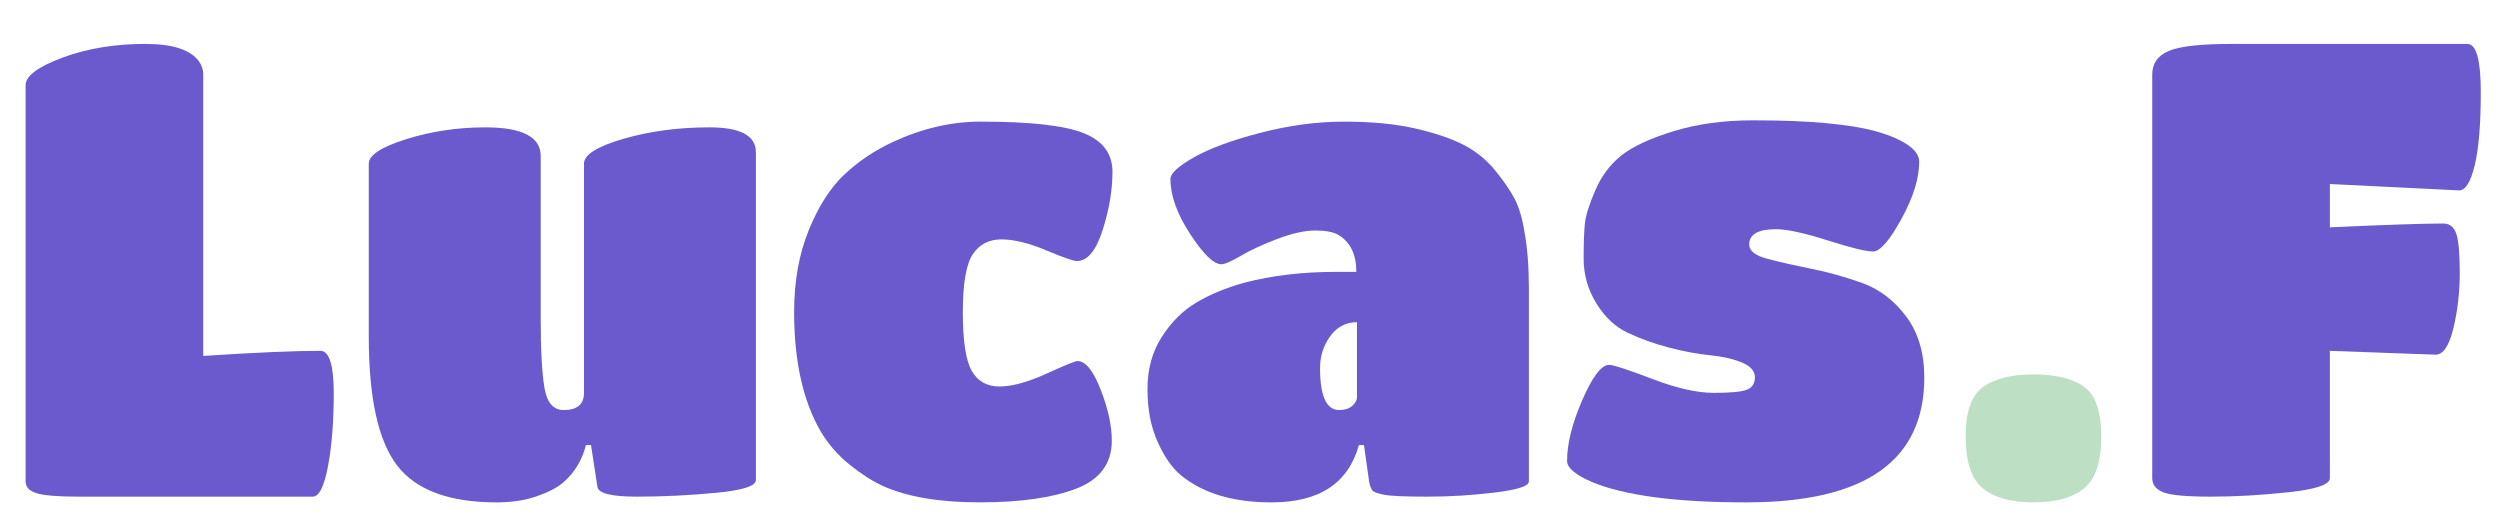 <?xml version="1.0" encoding="UTF-8"?>
<svg id="Calque_2" data-name="Calque 2" xmlns="http://www.w3.org/2000/svg" viewBox="0 0 1845.36 390">
  <defs>
    <style>
      .cls-1 {
        fill: #bde0c4;
      }

      .cls-1, .cls-2 {
        stroke-width: 0px;
      }

      .cls-2 {
        fill: #6a5acd;
      }
    </style>
  </defs>
  <path class="cls-2" d="M58.36,366.6c-15.67,0-26.17-.86-31.49-2.58-5.33-1.72-7.99-4.62-7.99-8.7V62.98c0-6.89,9.08-13.7,27.26-20.45,18.17-6.73,38.54-10.11,61.1-10.11,20.05,0,33.21,4.23,39.48,12.69,2.19,3.14,3.29,6.27,3.29,9.4v208.21c38.22-2.5,67.05-3.76,86.48-3.76,6.58,0,9.87,10.42,9.87,31.25s-1.41,38.78-4.23,53.82c-2.82,15.04-6.58,22.56-11.28,22.56H58.36Z"/>
  <path class="cls-2" d="M366.68,370.83c-35.1,0-59.62-9.08-73.55-27.26-13.95-18.17-20.92-49.82-20.92-94.94v-127.84c0-6.26,9.24-12.29,27.73-18.09,18.48-5.79,37.91-8.7,58.28-8.7,27.26,0,40.89,7.05,40.89,21.15v119.38c0,23.82.94,41.12,2.82,51.94s6.58,16.21,14.1,16.21c10.02,0,15.04-4.23,15.04-12.69V120.79c0-6.58,9.71-12.69,29.14-18.33,19.42-5.64,40.57-8.46,63.45-8.46s34.31,6.11,34.31,18.33v242.05c0,4.39-9.87,7.52-29.61,9.4-19.74,1.88-39.17,2.82-58.28,2.82s-28.83-2.5-29.14-7.52l-4.7-30.55h-3.76c-2.82,11.28-8.46,20.53-16.92,27.73-4.39,3.76-10.89,7.13-19.5,10.11-8.62,2.97-18.41,4.46-29.38,4.46Z"/>
  <path class="cls-2" d="M651.5,358.61c-7.52-3.44-15.59-8.61-24.21-15.51-8.62-6.89-15.75-15.04-21.38-24.44-13.16-22.56-19.74-52.01-19.74-88.36,0-22.56,3.6-42.69,10.81-60.4,7.2-17.7,15.98-31.41,26.32-41.12,10.34-9.71,22.24-17.7,35.72-23.97,21.62-10.03,43.24-15.04,64.86-15.04,36.35,0,61.64,2.82,75.91,8.46,14.25,5.64,21.38,15.2,21.38,28.67s-2.43,27.81-7.29,43c-4.86,15.2-11.21,22.79-19.04,22.79-2.51,0-10.11-2.66-22.79-7.99-12.69-5.32-23.66-7.99-32.9-7.99s-16.29,3.69-21.15,11.04c-4.86,7.37-7.29,21.62-7.29,42.77s2.19,35.57,6.58,43.24c4.38,7.68,11.2,11.52,20.45,11.52s20.75-3.13,34.54-9.4c13.79-6.27,21.46-9.4,23.03-9.4,5.95,0,11.67,7.05,17.15,21.15,5.48,14.1,8.22,26.63,8.22,37.6,0,16.92-8.78,28.75-26.32,35.48-17.55,6.73-41.29,10.11-71.21,10.11s-53.81-4.08-71.67-12.22Z"/>
  <path class="cls-2" d="M938.66,370.83c-28.52,0-50.92-6.73-67.21-20.21-6.58-5.64-12.3-13.94-17.16-24.91-4.86-10.96-7.29-23.81-7.29-38.54s3.53-27.57,10.58-38.54c7.05-10.96,15.58-19.43,25.62-25.38,10.02-5.95,21.77-10.81,35.25-14.57,20.36-5.32,42.77-7.99,67.21-7.99h15.51c0-12.84-4.39-21.93-13.16-27.26-3.76-2.19-9.48-3.29-17.15-3.29s-16.92,2.04-27.73,6.11c-10.81,4.08-19.82,8.22-27.02,12.46-7.21,4.23-12.07,6.35-14.57,6.35-5.64,0-13.32-7.44-23.03-22.33-9.72-14.88-14.57-28.43-14.57-40.65,0-4.07,5.79-9.4,17.39-15.98,11.59-6.58,27.96-12.61,49.12-18.09,21.15-5.48,41.75-8.23,61.8-8.23s37.37,1.65,51.93,4.94c14.57,3.29,26.47,7.29,35.72,11.98,9.24,4.7,17.07,10.97,23.5,18.8,6.42,7.84,11.28,14.89,14.57,21.15,3.29,6.27,5.71,14.42,7.29,24.44,2.19,11.6,3.29,25.85,3.29,42.77v141.47c0,3.45-8.39,6.19-25.14,8.22-16.77,2.04-33.37,3.05-49.82,3.05s-27.11-.47-31.96-1.41c-4.86-.94-7.75-2.03-8.7-3.29-.94-1.25-1.73-3.45-2.35-6.58l-3.76-26.79h-3.76c-7.83,28.2-29.3,42.3-64.39,42.3ZM1001.64,292.81v-54.99c-8.15,0-14.73,3.45-19.74,10.34-5.02,6.9-7.52,14.73-7.52,23.5,0,20.68,4.7,31.02,14.1,31.02,4.07,0,7.29-1.01,9.63-3.05,2.35-2.03,3.53-4.3,3.53-6.81Z"/>
  <path class="cls-2" d="M1289.27,370.83c-52.02,0-90.09-5.01-114.21-15.04-12.22-5.32-18.33-10.5-18.33-15.51,0-12.84,3.76-27.88,11.28-45.12,7.52-17.23,14.1-25.85,19.74-25.85,3.13,0,13.7,3.45,31.73,10.34,18.01,6.89,33.21,10.34,45.59,10.34s20.52-.78,24.44-2.35c3.91-1.56,5.88-4.62,5.88-9.17s-3.14-8.14-9.4-10.81c-6.27-2.66-14.1-4.47-23.5-5.41s-19.5-2.82-30.32-5.64c-10.81-2.82-20.92-6.42-30.31-10.81-9.4-4.38-17.24-11.67-23.5-21.86-6.27-10.18-9.4-21.15-9.4-32.9s.31-20.52.94-26.32c.62-5.79,3.21-13.94,7.75-24.44,4.54-10.49,10.96-19.04,19.27-25.62,8.3-6.58,21.15-12.53,38.54-17.86,17.39-5.32,36.9-7.99,58.52-7.99s39.71.71,54.29,2.12c14.57,1.41,26,3.22,34.31,5.4,8.3,2.2,15.11,4.7,20.45,7.52,9.08,4.7,13.63,9.87,13.63,15.51,0,12.22-4.39,26.32-13.16,42.3-8.78,15.98-15.75,23.97-20.92,23.97s-16.38-2.74-33.6-8.22c-17.24-5.48-29.93-8.23-38.07-8.23-13.16,0-19.74,3.76-19.74,11.28,0,4.7,4.46,8.22,13.4,10.57,8.93,2.35,19.66,4.78,32.19,7.29,12.53,2.51,25.15,6.04,37.83,10.58,12.69,4.54,23.5,12.77,32.43,24.67,8.93,11.91,13.39,26.95,13.39,45.12,0,61.41-43.71,92.12-131.13,92.12Z"/>
  <path class="cls-1" d="M1551.06,322.42c0,18.49-4.23,31.18-12.69,38.07s-20.92,10.34-37.36,10.34-28.91-3.45-37.37-10.34-12.69-19.58-12.69-38.07,4.3-30.79,12.92-36.89c8.61-6.11,21.07-9.17,37.37-9.17s28.67,3.06,37.13,9.17,12.69,18.41,12.69,36.89Z"/>
  <path class="cls-2" d="M1689.48,363.31c-20.21,2.2-39.41,3.29-57.58,3.29s-29.93-1.09-35.25-3.29c-5.33-2.19-7.99-5.64-7.99-10.34V54.99c0-8.14,4.07-13.94,12.22-17.39,8.14-3.44,23.5-5.17,46.06-5.17h174.37c6.58,0,9.87,11.83,9.87,35.49s-1.49,41.68-4.46,54.05c-2.98,12.38-6.82,18.57-11.52,18.57l-95.41-4.7v31.96c41.67-1.88,69.56-2.82,83.66-2.82,4.7,0,7.91,2.51,9.63,7.52,1.72,5.02,2.58,14.65,2.58,28.9s-1.57,27.89-4.7,40.89c-3.14,13.01-7.52,19.51-13.16,19.51l-78.02-2.82v94c0,4.7-10.1,8.15-30.31,10.34Z"/>
</svg>